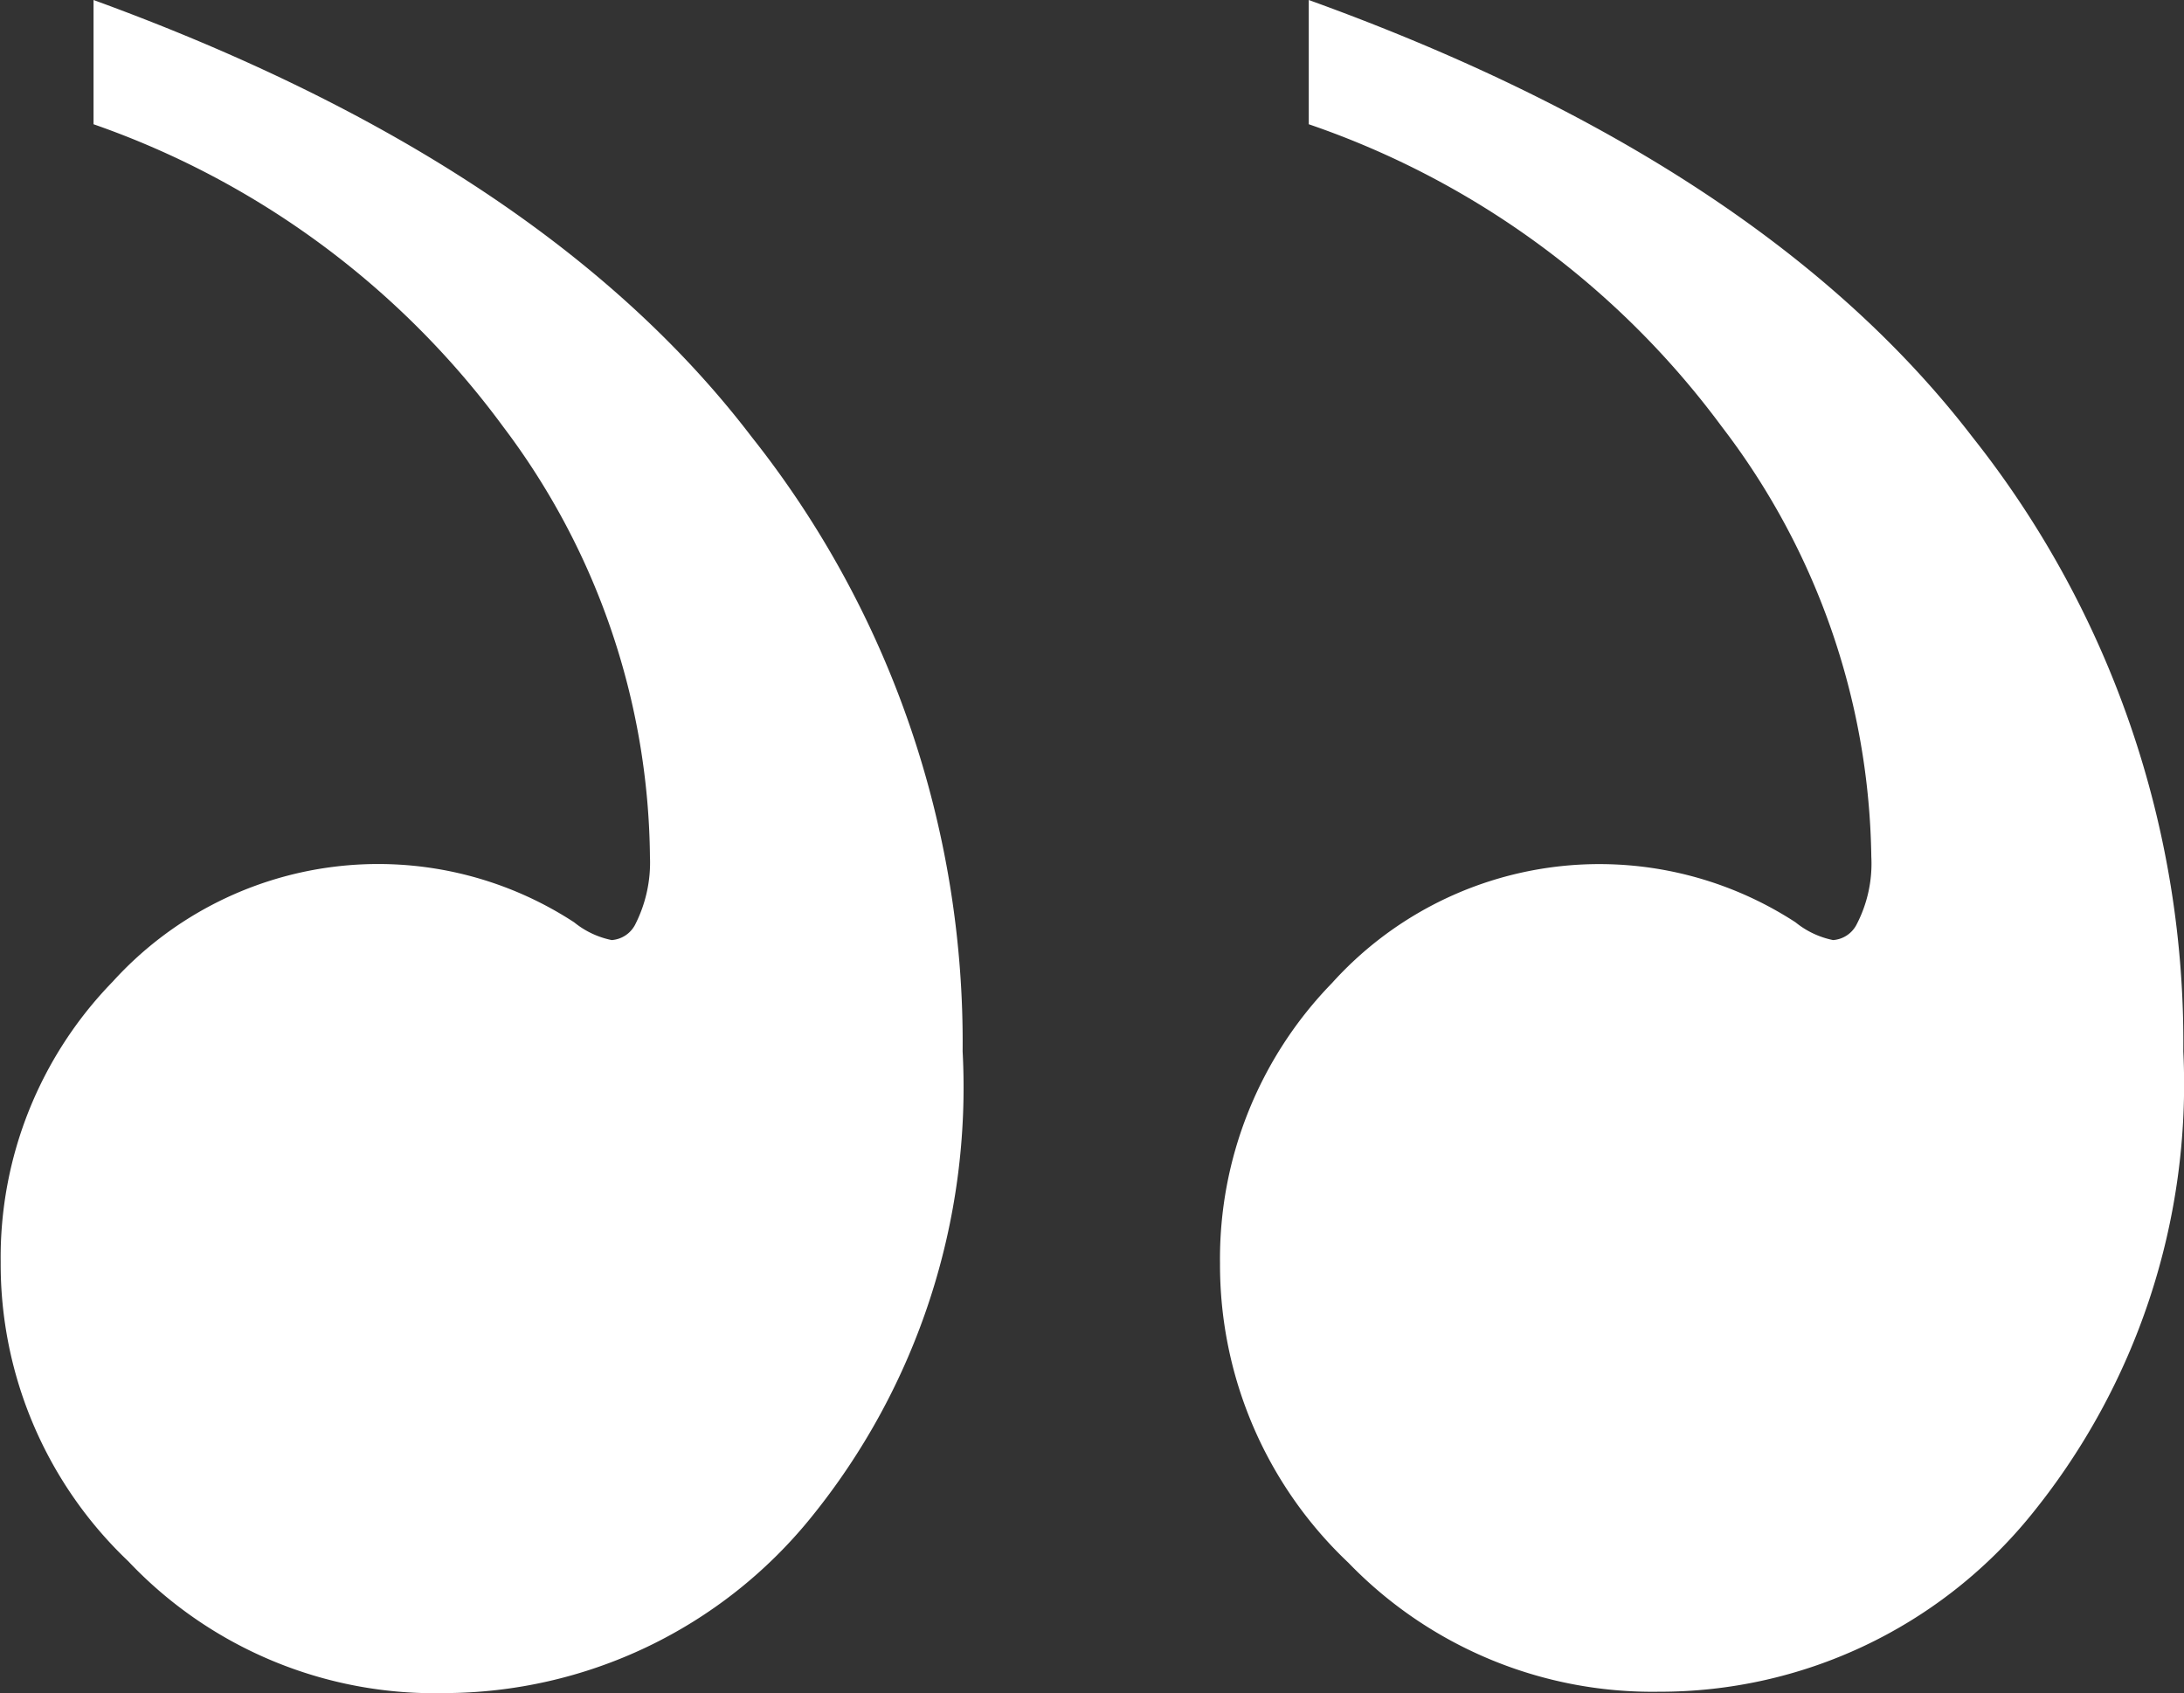 <svg id="Layer_1" data-name="Layer 1" xmlns="http://www.w3.org/2000/svg" viewBox="0 0 31.99 24.8"><rect x="0" y="0" width="31.99" height="24.8" fill="#333333" stroke="none"/><defs><style>.cls-1{fill:#fff;}</style></defs><title>icon_citation2</title><path class="cls-1" d="M28.88,6.4a14.26,14.26,0,0,1,3.09,9,10,10,0,0,1-2.27,6.84,7,7,0,0,1-5.41,2.54,6.19,6.19,0,0,1-4.55-1.89,6,6,0,0,1-1.88-4.38A5.79,5.79,0,0,1,19.5,14.4a5.27,5.27,0,0,1,6.79-.89,1.27,1.27,0,0,0,.55.26.42.42,0,0,0,.34-.22,1.93,1.93,0,0,0,.22-1,10.58,10.58,0,0,0-2.19-6.3,12.58,12.58,0,0,0-6.05-4.43V0Q25.81,2.4,28.88,6.4ZM11,6.4a14.26,14.26,0,0,1,3.09,9,10,10,0,0,1-2.23,6.84A6.93,6.93,0,0,1,6.5,24.8a6.17,6.17,0,0,1-4.63-1.93A6,6,0,0,1,0,18.49a5.79,5.79,0,0,1,1.64-4.11,5.25,5.25,0,0,1,6.76-.87,1.27,1.27,0,0,0,.55.26.42.42,0,0,0,.34-.22,2,2,0,0,0,.22-1,10.6,10.6,0,0,0-2.15-6.3,12.58,12.58,0,0,0-6-4.43V0Q7.95,2.4,11,6.4Z" transform="translate(0.01 0)"/></svg>